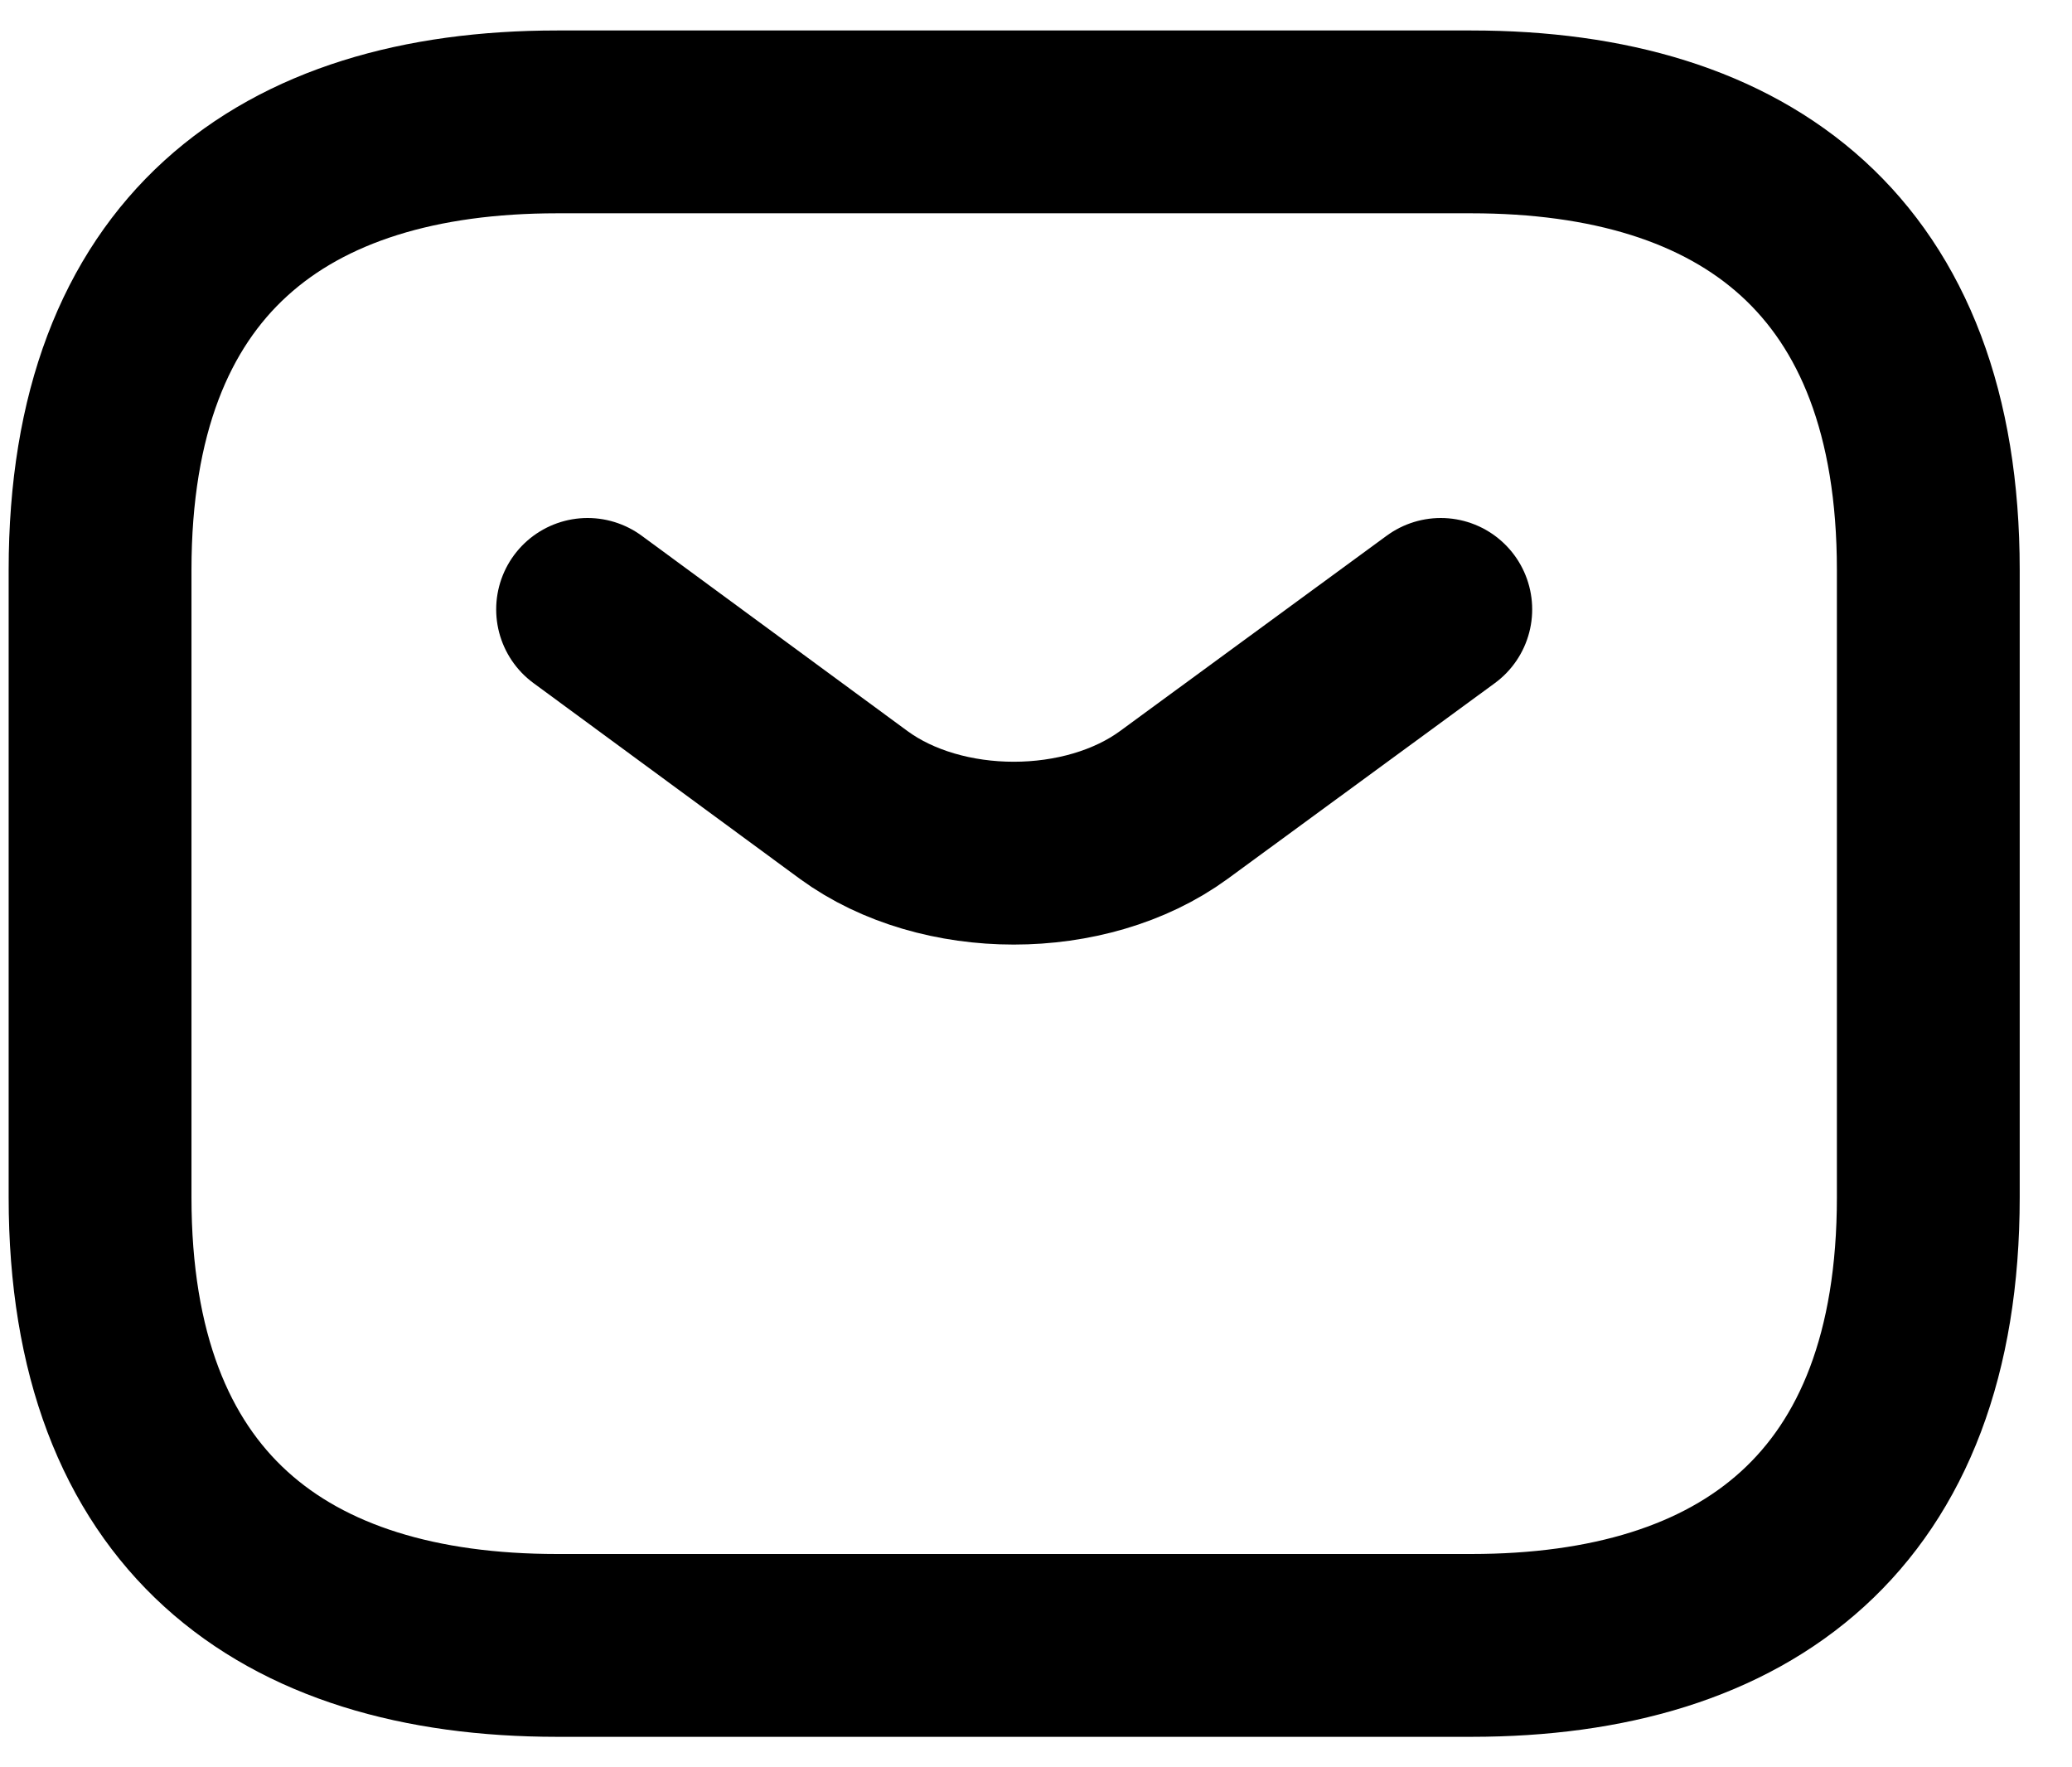 <svg width="34" height="29" viewBox="0 0 34 29" fill="none" xmlns="http://www.w3.org/2000/svg">
<g id="Group 52">
<path id="Vector" d="M24.142 27H9.142C4.642 27 1.642 24.794 1.642 19.647V9.353C1.642 4.206 4.642 2 9.142 2H24.142C28.642 2 31.642 4.206 31.642 9.353V19.647C31.642 24.794 28.642 27 24.142 27Z" stroke="currentColor" stroke-width="3" stroke-miterlimit="10" stroke-linecap="round" stroke-linejoin="round"/>
<path id="Vector_2" d="M23.642 10L19.26 13.21C17.818 14.263 15.452 14.263 14.01 13.21L9.642 10" stroke="currentColor" stroke-width="3" stroke-miterlimit="10" stroke-linecap="round" stroke-linejoin="round"/>
</g>
</svg>
